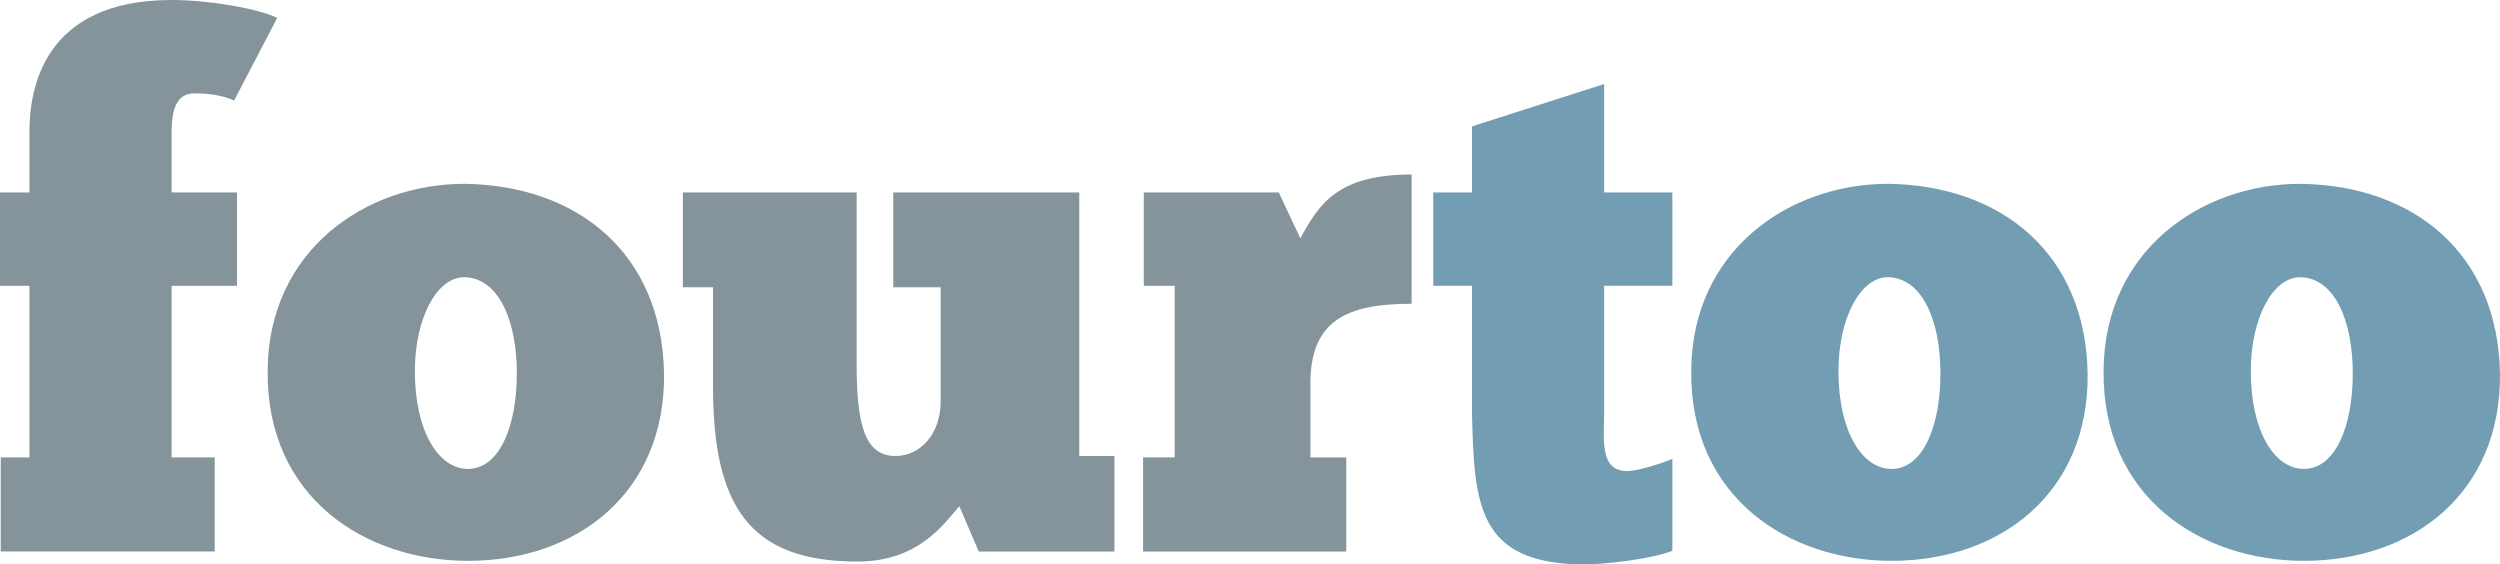 <?xml version="1.0" encoding="UTF-8" standalone="no"?>
<svg
   xmlns:dc="http://purl.org/dc/elements/1.1/"
   xmlns:cc="http://creativecommons.org/ns#"
   xmlns:rdf="http://www.w3.org/1999/02/22-rdf-syntax-ns#"
   xmlns:svg="http://www.w3.org/2000/svg"
   xmlns="http://www.w3.org/2000/svg"
   xmlns:sodipodi="http://sodipodi.sourceforge.net/DTD/sodipodi-0.dtd"
   xmlns:inkscape="http://www.inkscape.org/namespaces/inkscape"
   id="svg5199"
   height="80.785"
   width="357.817"
   version="1.1"
   viewBox="0 0 357.817 80.785"
   inkscape:version="0.91 r13725"
   sodipodi:docname="logo.svg">
  <defs
     id="defs4208" />
  <sodipodi:namedview
     pagecolor="#ffffff"
     bordercolor="#666666"
     borderopacity="1"
     objecttolerance="10"
     gridtolerance="10"
     guidetolerance="10"
     inkscape:pageopacity="0"
     inkscape:pageshadow="2"
     inkscape:window-width="1680"
     inkscape:window-height="1001"
     id="namedview4206"
     showgrid="false"
     fit-margin-top="0"
     fit-margin-left="0"
     fit-margin-right="0"
     fit-margin-bottom="0"
     inkscape:zoom="1.7378815"
     inkscape:cx="178.90113"
     inkscape:cy="40.3932"
     inkscape:window-x="0"
     inkscape:window-y="0"
     inkscape:window-maximized="1"
     inkscape:current-layer="svg5199" />
  <g
     id="layer1"
     transform="translate(-99.599,-948.968)">
    <g
       style="font-size:57.098px;line-height:125%;font-family:Sans;letter-spacing:0px;word-spacing:0px;fill:#85939a"
       id="text3011">
      <path
         d="m 139.272,951.538 c -2.672,-1.336 -9.764,-2.57 -15.109,-2.57 -18.5,0 -20.35,12.95 -20.35,18.809 l 0,8.736 -4.214,0 0,13.361 4.214,0 0,24.564 -4.111,0 0,13.464 30.628,0 0,-13.464 -6.167,0 0,-24.564 9.353,0 0,-13.361 -9.353,0 0,-8.736 c 0,-3.7 1.028,-5.447 3.289,-5.447 2.775,0 4.522,0.514 5.653,1.028 l 6.167,-11.82 z"
         style="font-size:102.78px;font-family:ChunkFive;fill:#85939a"
         id="path4213"
         inkscape:connector-curvature="0" />
      <path
         d="m 166.583,1029.239 c 15.623,0 28.265,-9.764 28.059,-26.826 -0.308,-17.164 -12.334,-26.928 -28.573,-27.134 -14.184,0 -28.059,9.559 -28.162,26.723 -0.206,18.192 13.978,27.237 28.676,27.237 z m 0,-13.156 c -4.317,0 -7.606,-5.55 -7.606,-13.978 0,-7.503 3.083,-13.464 7.092,-13.464 4.831,0.103 7.503,6.064 7.503,13.773 0,7.708 -2.57,13.67 -6.989,13.67 z"
         style="font-size:102.78px;font-family:ChunkFive;fill:#85939a"
         id="path4215"
         inkscape:connector-curvature="0" />
      <path
         d="m 197.336,976.513 0,13.567 4.317,0 0,14.184 c 0,17.061 5.139,25.078 20.659,25.078 8.736,0 12.334,-5.345 14.595,-7.914 l 2.775,6.475 19.425,0 0,-13.67 -5.036,0 0,-37.72 -26.62,0 0,13.567 6.783,0 0,16.342 c 0,4.625 -2.878,7.811 -6.475,7.811 -4.214,0 -5.55,-4.111 -5.55,-12.95 l 0,-24.77 -24.873,0 z"
         style="font-size:102.78px;font-family:ChunkFive;fill:#85939a"
         id="path4217"
         inkscape:connector-curvature="0" />
      <path
         d="m 292.291,1027.903 0,-13.464 -5.139,0 0,-10.586 c 0,-9.045 5.242,-11.409 14.492,-11.409 l 0,-18.5 c -10.586,0 -13.259,4.214 -15.931,9.147 l -3.083,-6.578 -19.323,0 0,13.361 4.42,0 0,24.564 -4.522,0 0,13.464 29.087,0 z"
         style="font-size:102.78px;font-family:ChunkFive;fill:#85939a"
         id="path4219"
         inkscape:connector-curvature="0" />
      <path
         d="m 304.733,976.513 0,13.361 5.55,0 0,18.295 c 0.308,13.156 0.822,21.584 16.239,21.584 2.364,0 9.353,-0.719 12.436,-1.953 l 0,-13.156 c -1.953,0.822 -5.139,1.747 -6.475,1.747 -4.008,0 -3.289,-4.728 -3.289,-8.222 l 0,-18.295 9.764,0 0,-13.361 -9.764,0 0,-15.52 -18.912,6.064 0,9.456 -5.55,0 z"
         style="fill:#739db3"
         id="path4221"
         inkscape:connector-curvature="0" />
      <path
         d="m 370.336,1029.239 c 15.623,0 28.265,-9.764 28.059,-26.826 -0.308,-17.164 -12.334,-26.928 -28.573,-27.134 -14.184,0 -28.059,9.559 -28.162,26.723 -0.206,18.192 13.978,27.237 28.676,27.237 z m 0,-13.156 c -4.317,0 -7.606,-5.55 -7.606,-13.978 0,-7.503 3.083,-13.464 7.092,-13.464 4.831,0.103 7.503,6.064 7.503,13.773 0,7.708 -2.57,13.67 -6.989,13.67 z"
         style="fill:#739db3"
         id="path4223"
         inkscape:connector-curvature="0" />
      <path
         d="m 429.354,1029.239 c 15.623,0 28.265,-9.764 28.059,-26.826 -0.308,-17.164 -12.334,-26.928 -28.573,-27.134 -14.184,0 -28.059,9.559 -28.162,26.723 -0.206,18.192 13.978,27.237 28.676,27.237 z m 0,-13.156 c -4.317,0 -7.606,-5.55 -7.606,-13.978 0,-7.503 3.083,-13.464 7.092,-13.464 4.831,0.103 7.503,6.064 7.503,13.773 0,7.708 -2.57,13.67 -6.989,13.67 z"
         style="fill:#739db3"
         id="path4225"
         inkscape:connector-curvature="0" />
    </g>
  </g>
</svg>
